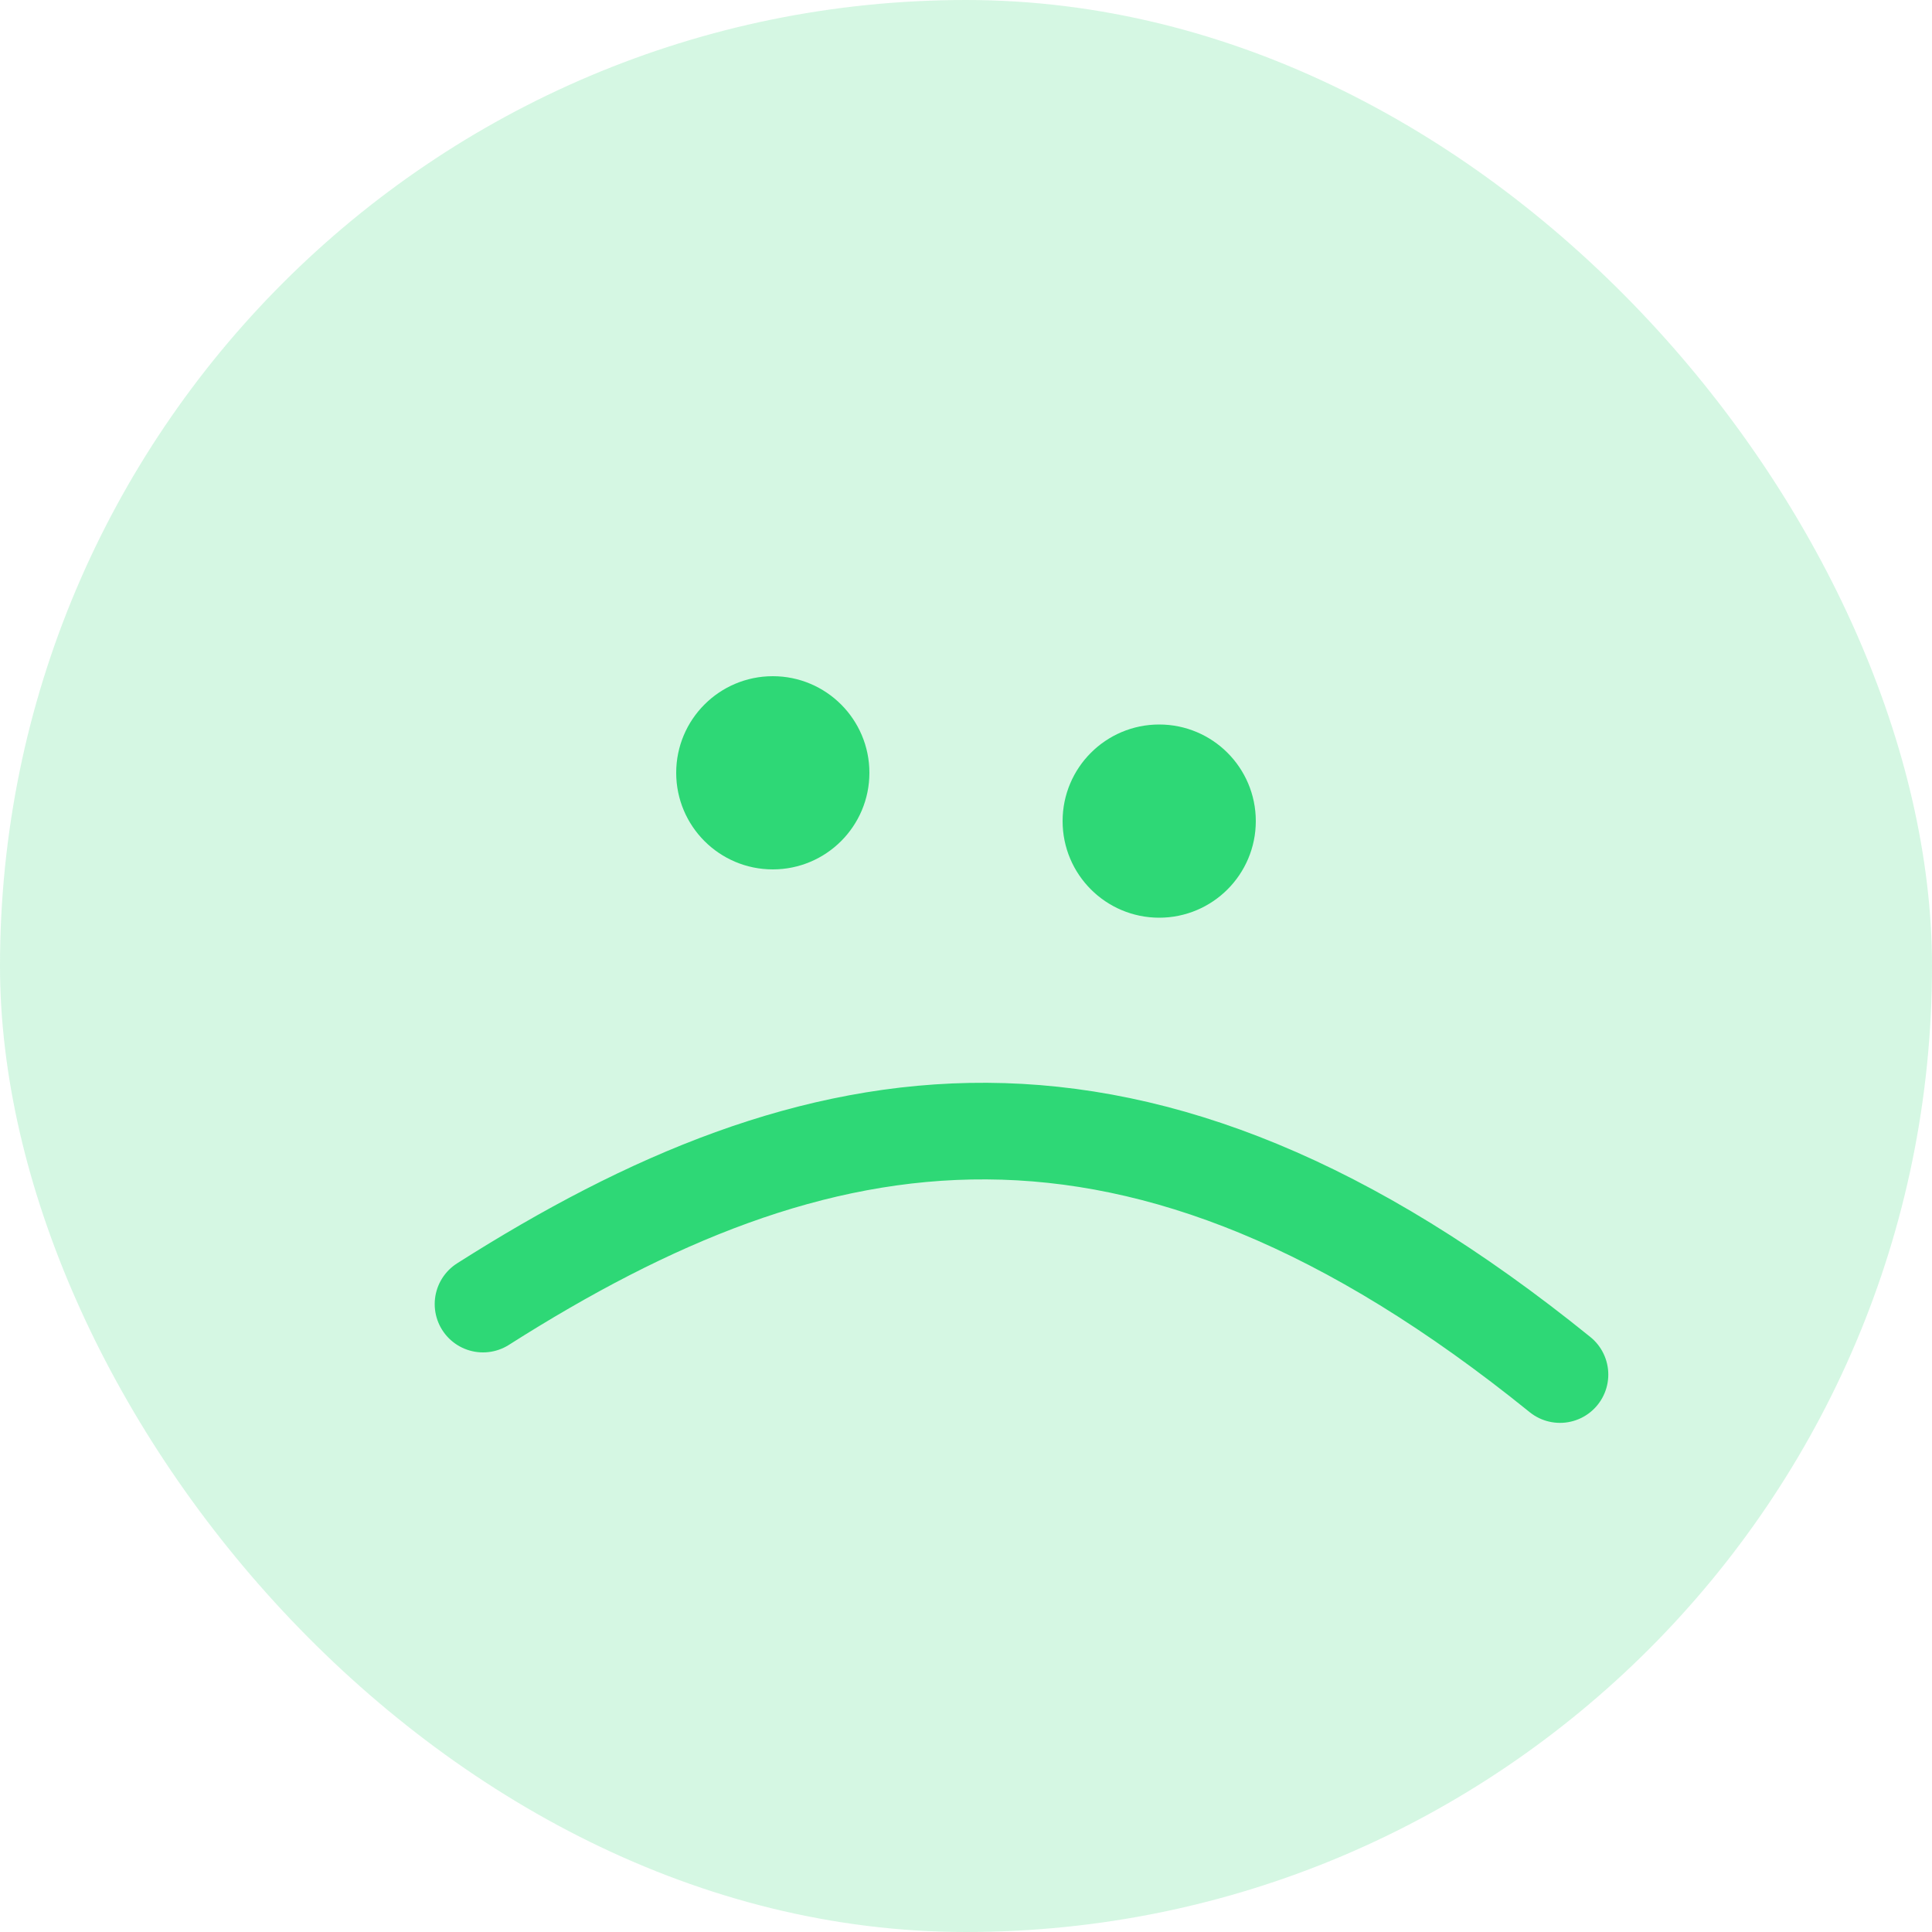 <svg width="40" height="40" viewBox="0 0 40 40" fill="none" xmlns="http://www.w3.org/2000/svg">
<rect width="40" height="40" rx="20" fill="#2ED876" fill-opacity="0.2"/>
<circle cx="16" cy="16" r="1.5" fill="#2ED876" stroke="#2ED876"/>
<circle cx="24" cy="17" r="1.5" fill="#2ED876" stroke="#2ED876"/>
<path d="M32.298 28.459C23.497 21.339 16.889 22.623 10 27" stroke="#2ED876" stroke-width="2" stroke-linecap="round" stroke-linejoin="round"/>
</svg>
